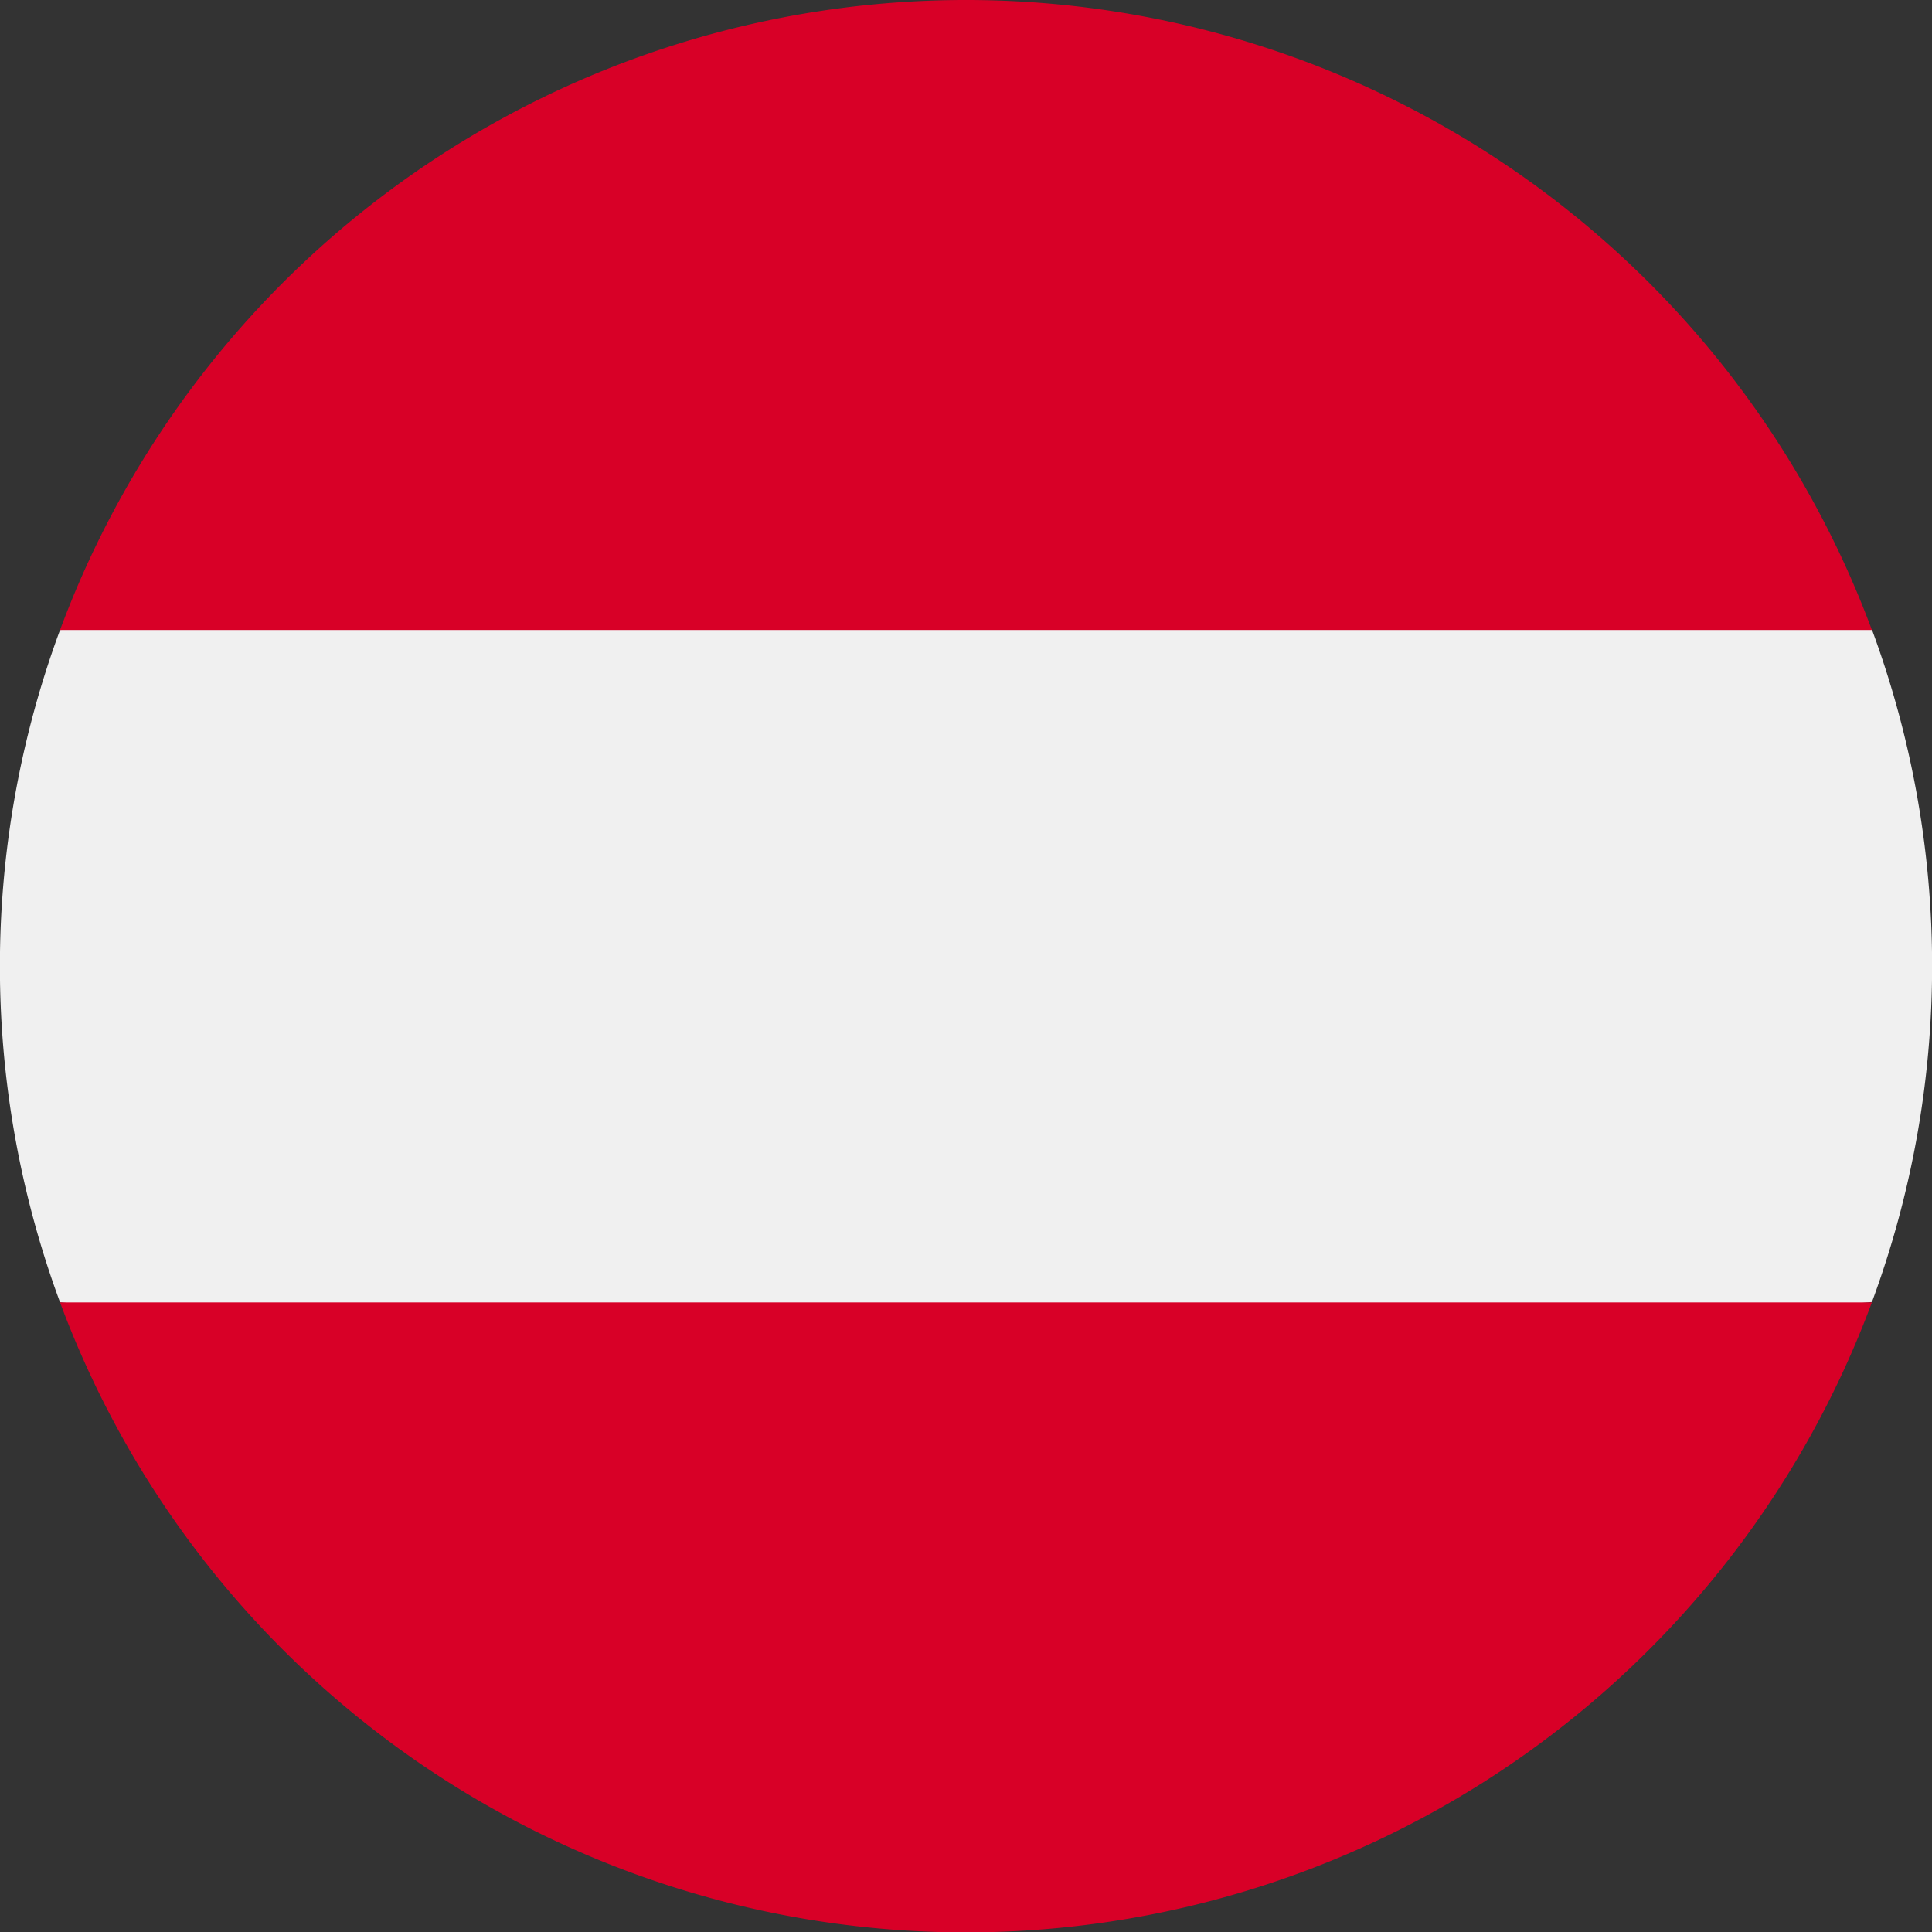 <?xml version="1.0" encoding="UTF-8"?> <svg xmlns="http://www.w3.org/2000/svg" id="austria" width="25" height="25" viewBox="0 0 25 25"><rect x="0" y="0" width="25" height="25" fill="#333333" stroke="none"/><path id="Caminho_4734" data-name="Caminho 4734" d="M24.223,154.479a12.545,12.545,0,0,0,0-8.7L12.5,144.7.777,145.783a12.545,12.545,0,0,0,0,8.7L12.5,155.566Z" transform="translate(0 -137.631)" fill="#f0f0f0"></path><g id="Grupo_1885" data-name="Grupo 1885" transform="translate(0.777)"><path id="Caminho_4735" data-name="Caminho 4735" d="M27.645,353.2a12.5,12.5,0,0,0,11.722-8.152H15.922A12.5,12.5,0,0,0,27.645,353.2Z" transform="translate(-15.922 -328.195)" fill="#d80027"></path><path id="Caminho_4736" data-name="Caminho 4736" d="M27.645,0A12.5,12.5,0,0,0,15.922,8.152H39.367A12.5,12.5,0,0,0,27.645,0Z" transform="translate(-15.922)" fill="#d80027"></path></g></svg> 